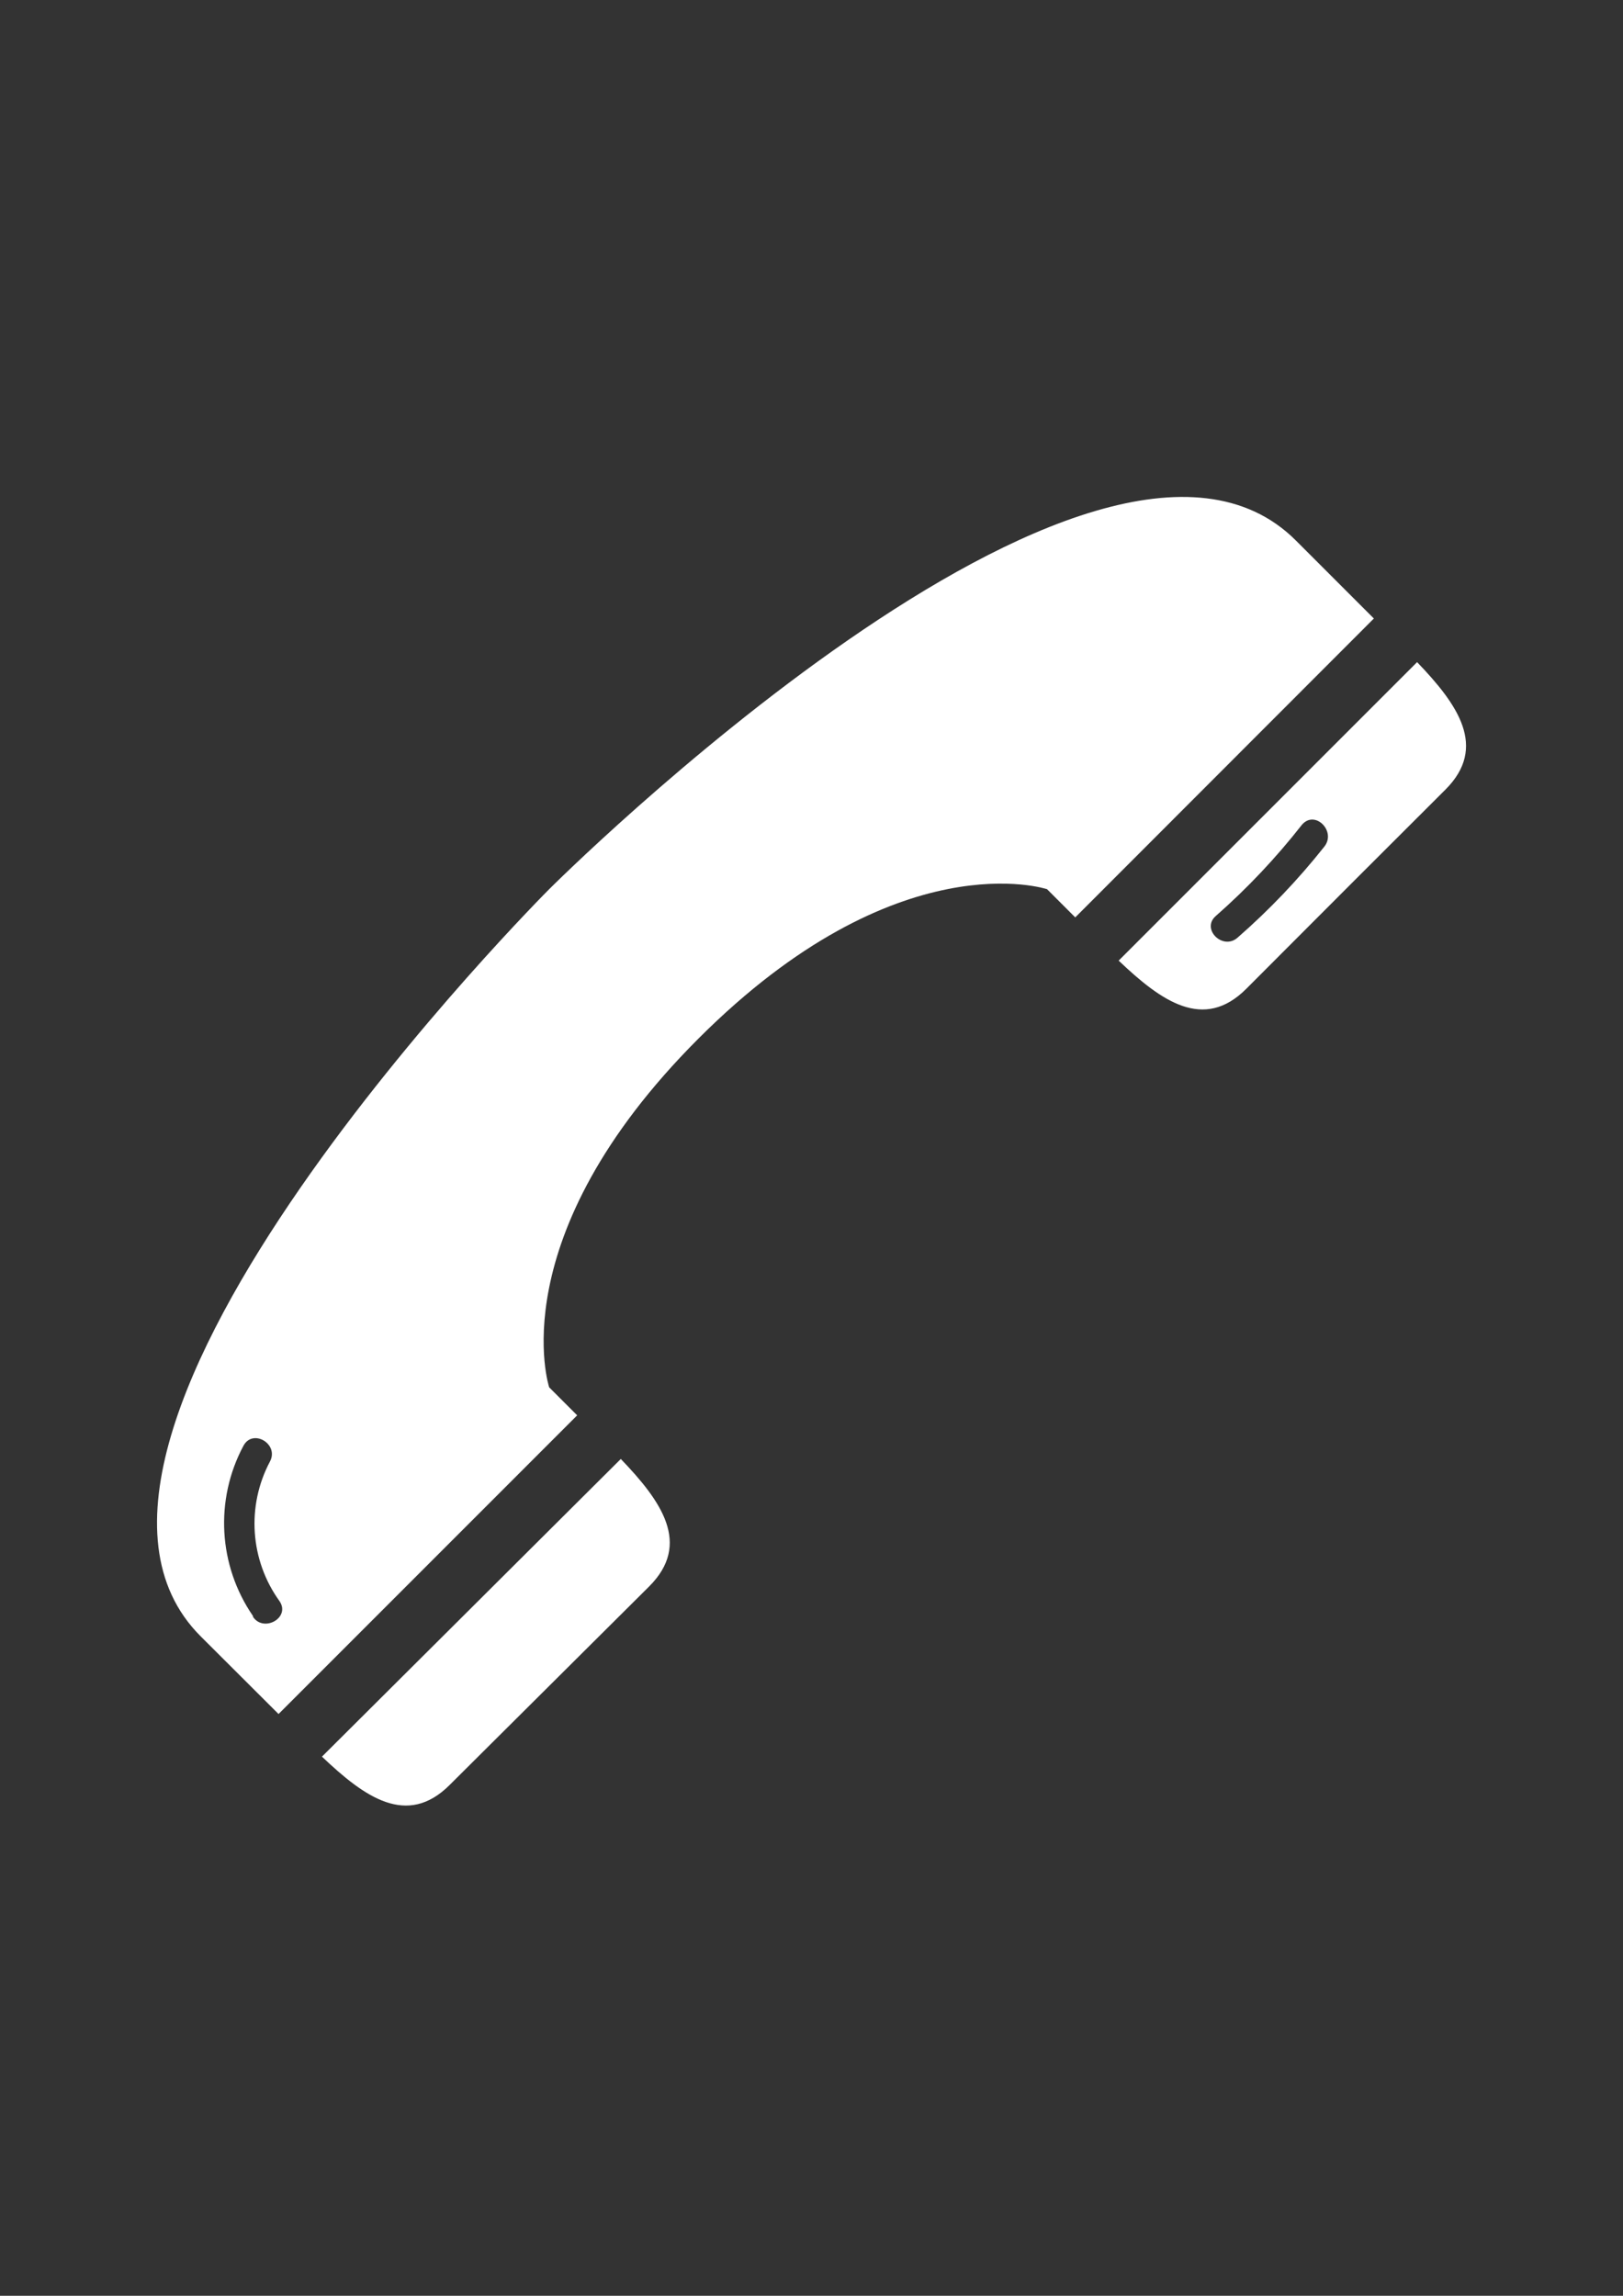<?xml version="1.0" encoding="utf-8"?>
<!-- Generator: Adobe Illustrator 16.0.0, SVG Export Plug-In . SVG Version: 6.00 Build 0)  -->
<!DOCTYPE svg PUBLIC "-//W3C//DTD SVG 1.1//EN" "http://www.w3.org/Graphics/SVG/1.1/DTD/svg11.dtd">
<svg version="1.1" id="Layer_1" xmlns="http://www.w3.org/2000/svg" xmlns:xlink="http://www.w3.org/1999/xlink" x="0px" y="0px"
	 width="595.279px" height="841.891px" viewBox="0 0 595.279 841.891" enable-background="new 0 0 595.279 841.891"
	 xml:space="preserve">
<rect x="0" y="0" width="595.279" height="841.891" fill="#333333" stroke="none"/>
<title>Ikoner</title>
<g id="_Group_">
	<path id="_Path_" fill="#FFFFFF" d="M118.089,644.175c15.626,14.883,31.178,25.97,46.804,10.418l73.22-72.848
		c15.551-15.552,4.538-31.178-10.418-46.729L118.089,644.175z"/>
	<path id="_Compound_Path_" fill="#FFFFFF" d="M519.754,242.808L410.297,352.265c15.626,14.882,31.178,25.969,46.804,10.343
		c18.23-18.305,63.546-63.62,73.07-73.07C545.723,273.985,534.71,258.359,519.754,242.808z M485.748,310.446
		c-9.575,12.084-20.235,23.267-31.848,33.41c-5.432,4.762-13.468-3.2-7.962-7.962c11.528-10.137,22.09-21.321,31.55-33.41
		C482.251,296.829,490.213,304.791,485.748,310.446z"/>
	<path id="_Compound_Path_2" fill="#FFFFFF" d="M475.331,198.236c-72.996-73.071-273.903,127.836-273.903,127.836
		S0.521,526.979,73.591,600.05l28.574,28.499l109.531-109.531l-10.269-10.269c0,0-18.305-54.84,54.766-127.911
		c73.07-73.07,127.836-54.766,127.836-54.766l10.344,10.343l109.531-109.606L475.331,198.236z M92.789,592.609
		c-12.746-18.52-14.096-42.604-3.497-62.431c3.423-6.399,13.096-0.669,9.747,5.729c-8.705,16.358-7.349,36.244,3.498,51.269
		c4.092,6.027-5.805,11.608-9.748,5.729V592.609z"/>
</g>
</svg>
